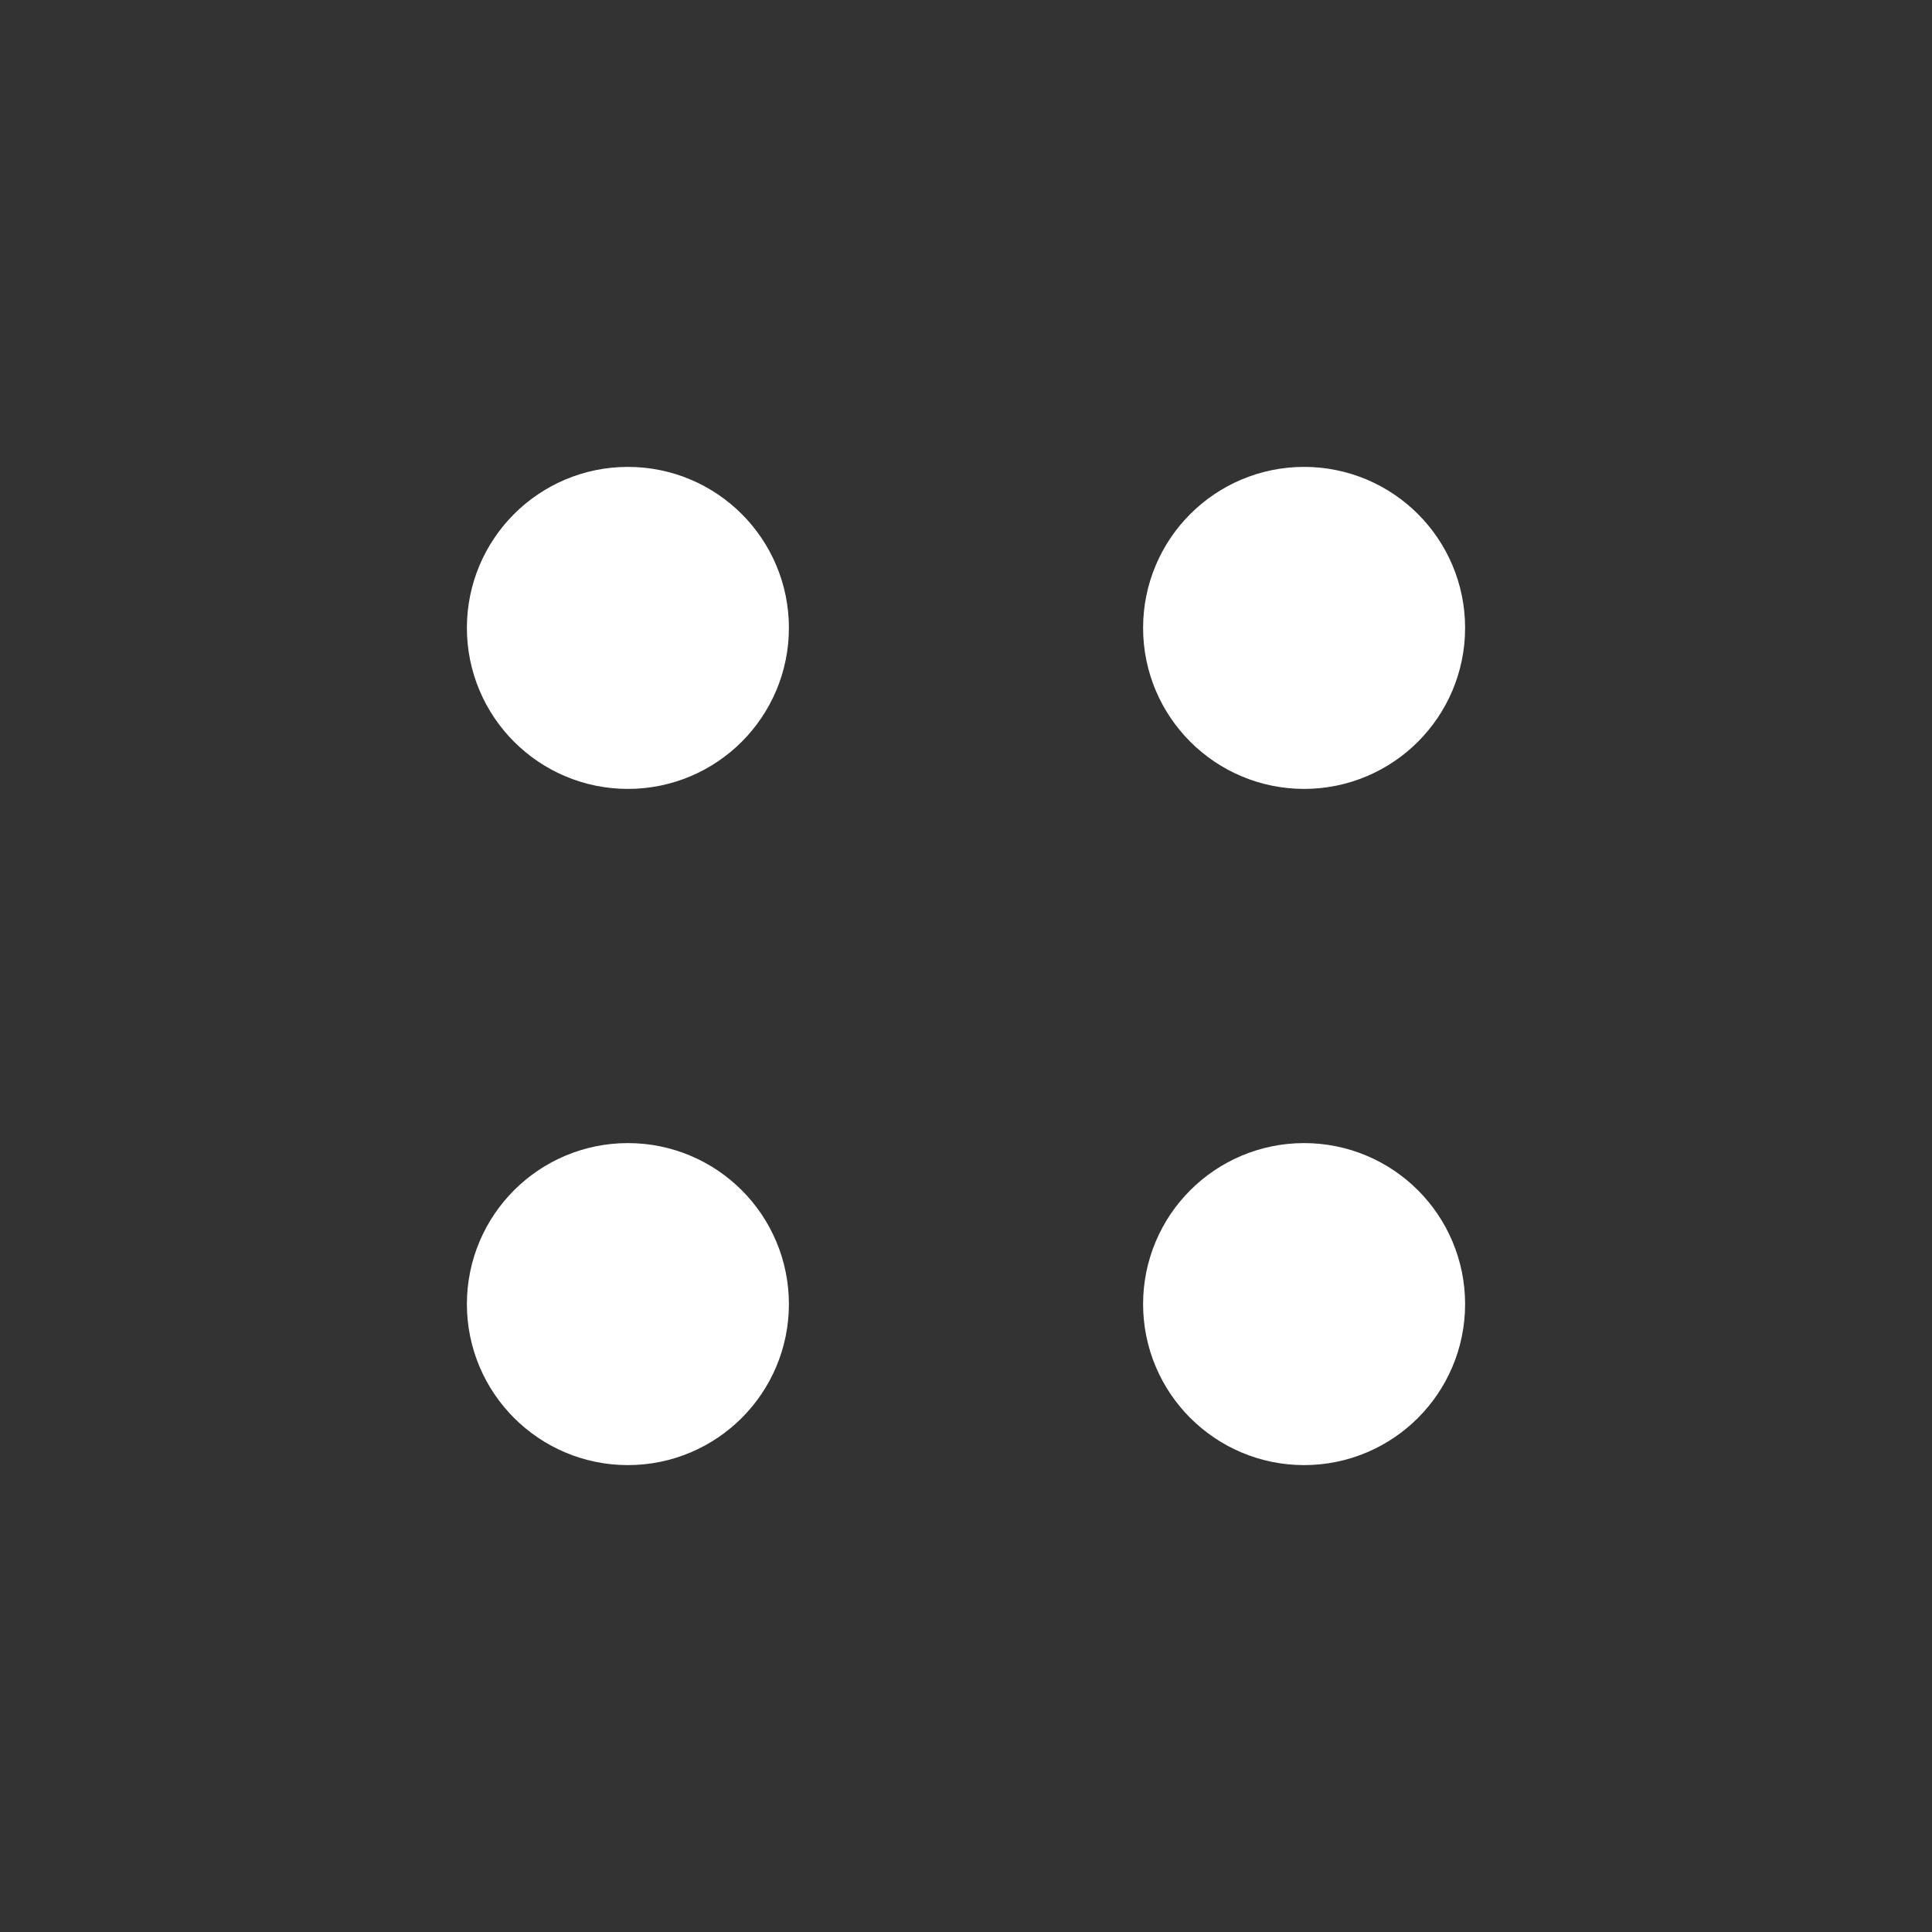 <?xml version="1.0" encoding="UTF-8"?> <svg xmlns="http://www.w3.org/2000/svg" width="40" height="40" viewBox="0 0 40 40" fill="none"><rect x="0" y="0" width="40" height="40" fill="#333333" stroke="none"/><path d="M25.333 27C25.333 27.92 26.08 28.667 27 28.667C27.921 28.667 28.667 27.92 28.667 27C28.667 26.079 27.921 25.333 27 25.333C26.08 25.333 25.333 26.079 25.333 27Z" stroke="white" stroke-width="3.333" stroke-linecap="round" stroke-linejoin="round"></path><path d="M11.333 27C11.333 27.92 12.08 28.667 13 28.667C13.921 28.667 14.667 27.92 14.667 27C14.667 26.079 13.921 25.333 13 25.333C12.08 25.333 11.333 26.079 11.333 27Z" stroke="white" stroke-width="3.333" stroke-linecap="round" stroke-linejoin="round"></path><path d="M25.333 13C25.333 13.92 26.08 14.667 27 14.667C27.921 14.667 28.667 13.92 28.667 13C28.667 12.079 27.921 11.333 27 11.333C26.08 11.333 25.333 12.079 25.333 13Z" stroke="white" stroke-width="3.333" stroke-linecap="round" stroke-linejoin="round"></path><path d="M11.333 13C11.333 13.92 12.08 14.667 13 14.667C13.921 14.667 14.667 13.92 14.667 13C14.667 12.079 13.921 11.333 13 11.333C12.08 11.333 11.333 12.079 11.333 13Z" stroke="white" stroke-width="3.333" stroke-linecap="round" stroke-linejoin="round"></path></svg> 